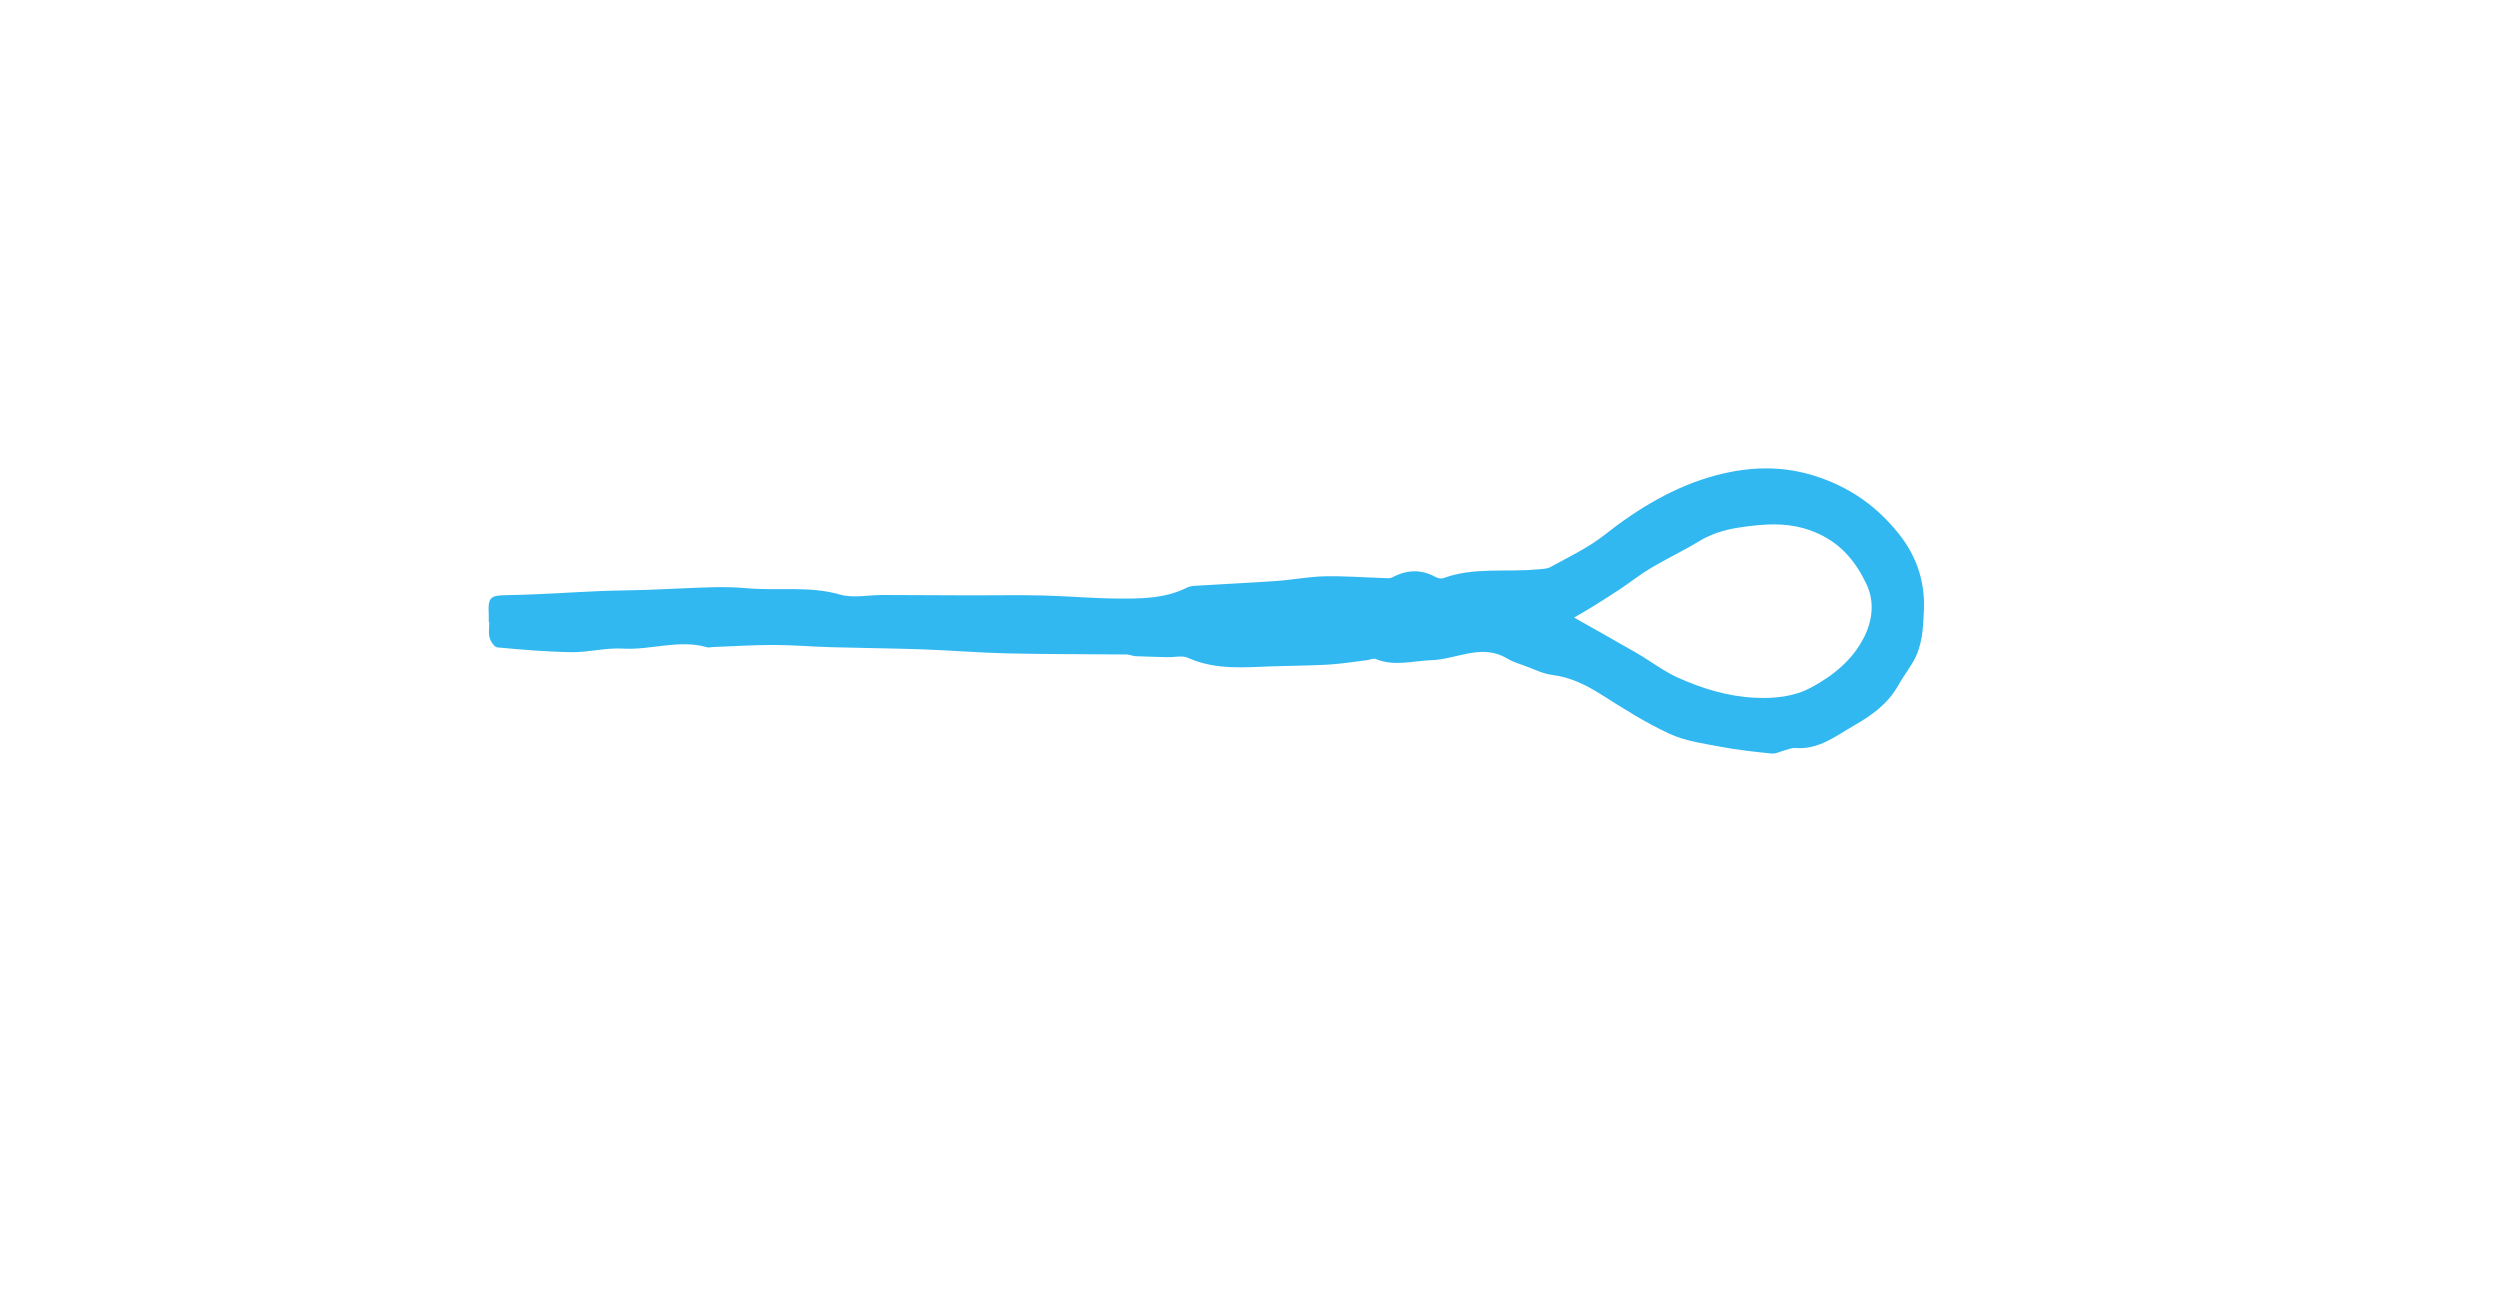 <?xml version="1.0" encoding="utf-8"?>
<!-- Generator: Adobe Illustrator 18.0.0, SVG Export Plug-In . SVG Version: 6.00 Build 0)  -->
<!DOCTYPE svg PUBLIC "-//W3C//DTD SVG 1.1//EN" "http://www.w3.org/Graphics/SVG/1.1/DTD/svg11.dtd">
<svg version="1.1" id="Livello_1" xmlns="http://www.w3.org/2000/svg" xmlns:xlink="http://www.w3.org/1999/xlink" x="0px" y="0px"
	 viewBox="0 0 11338.6 5952.8" enable-background="new 0 0 11338.6 5952.8" xml:space="preserve">
<path fill="#31B8F0" d="M7139.2,2800.9c100.8,57.1,192.9,108.2,284.1,161.1c63.3,36.7,122.1,82.6,188.3,112.2
	c109.7,49,223.5,84.2,346.8,90.3c91.3,4.5,178.9-4.8,256.6-46.7c98.1-52.8,185.7-122.8,238.5-226c40-78.1,48.5-163.6,12.6-240.5
	c-45.6-97.2-109.6-179.8-216-229.5c-122.1-57.1-241.9-47.8-366.9-28.5c-65.1,10.1-124.4,29.2-180.9,63.6
	c-70.1,42.6-144.7,77.7-215.3,119.6c-48.2,28.7-92.5,64.2-139.3,95.4c-41.8,27.9-84.5,54.6-127.2,81.2
	C7196.1,2768.2,7171,2782.2,7139.2,2800.9 M2216.7,2821.1c0-11.9,0.5-23.8-0.1-35.7c-4.1-79,8.2-85.2,86.3-86.3
	c139.4-2,278.7-12.5,418.1-18.3c71.3-3,142.7-3,213.9-5.5c99.6-3.6,199-9.5,298.6-12c52.2-1.3,104.8,0.1,156.9,4.7
	c139.3,12.5,280.2-11.6,419.4,28.6c59.8,17.3,128.9,1.8,193.8,2c133.7,0.3,267.5,1.2,401.2,1.6c108.5,0.2,217.1-2,325.5,0.6
	c111.3,2.6,222.4,12.9,333.7,13.8c107.6,0.9,216.4,1.2,317-48.2c10.5-5.1,22.6-8.6,34.1-9.3c125.6-7.7,251.3-13.6,376.8-22.4
	c72.1-5.1,143.8-19.4,215.8-20.9c90.4-1.9,180.9,5.2,271.4,8c11.6,0.4,25.2,2.3,34.6-2.7c66.3-35.4,131.7-38.6,198.5-1.6
	c9.5,5.2,24.4,8.2,34,4.7c137.9-50.8,282.6-26.4,423.7-39.6c21.5-2,45.6-1.5,63.3-11.4c82.5-45.8,169.7-86.6,243.1-144.5
	c153.7-121.2,319.8-221.3,507.2-271.1c149.3-39.6,301.8-46.1,459.9,6.8c153,51.2,270.7,136.7,367,256.7
	c79.5,99,120.7,213.5,115.4,345.5c-3.4,82.1-6,161.6-47.5,234.4c-21.2,37.3-47.9,71.6-68.7,109.1
	c-45.7,82.6-120.7,136.7-197.5,180.4c-82.7,47.1-162.5,112.9-269,103.9c-16.3-1.4-33.5,6.8-50.1,11c-19,4.8-38.6,16-56.9,14.2
	c-76.9-7.7-154.1-16-229.9-30.4c-78.6-14.8-161-25.8-232.5-58.6c-106.9-49.1-207.7-112.9-307.4-176.2
	c-70.5-44.7-141.2-80.6-225.6-91.2c-43-5.4-84.1-26.6-125.7-41.7c-26.9-9.8-55.1-18.3-79.4-33c-115.2-69.5-229.8,4.1-343.3,7.7
	c-85.3,2.7-168.4,29.7-253.3-5.5c-10.6-4.4-26.3,4-39.7,5.5c-57.8,7-115.6,16.5-173.7,20c-83.7,4.9-167.6,4.9-251.5,7.7
	c-130.5,4.5-261.1,18-386.4-38.6c-25.4-11.5-60.3-2.1-90.8-2.8c-48.9-1.2-97.7-2.3-146.6-4.5c-13.6-0.6-27-7.6-40.5-7.7
	c-179.9-1.8-359.8-0.9-539.6-4.9c-127.8-2.8-255.6-13.7-383.4-18.2c-139.6-4.9-279.4-6-419.1-10c-86.8-2.4-173.5-10.1-260.2-10.1
	c-91.9-0.1-184,6.1-276,9.5c-7.9,0.3-16.5,3.2-23.6,1.2c-128.4-37.5-255.4,13.6-383.8,5.8c-76.1-4.6-153.5,17.2-230.2,16.2
	c-112.9-1.5-225.7-11.2-338.2-21.6c-13.4-1.2-30.4-26.8-35.1-43.9c-6.1-22.1-1.5-47.1-1.5-70.9
	C2218.2,2821.1,2217.4,2821.1,2216.7,2821.1"/>
<rect x="2215.9" y="1994.1" fill="none" width="6510" height="1293.6"/>
</svg>
